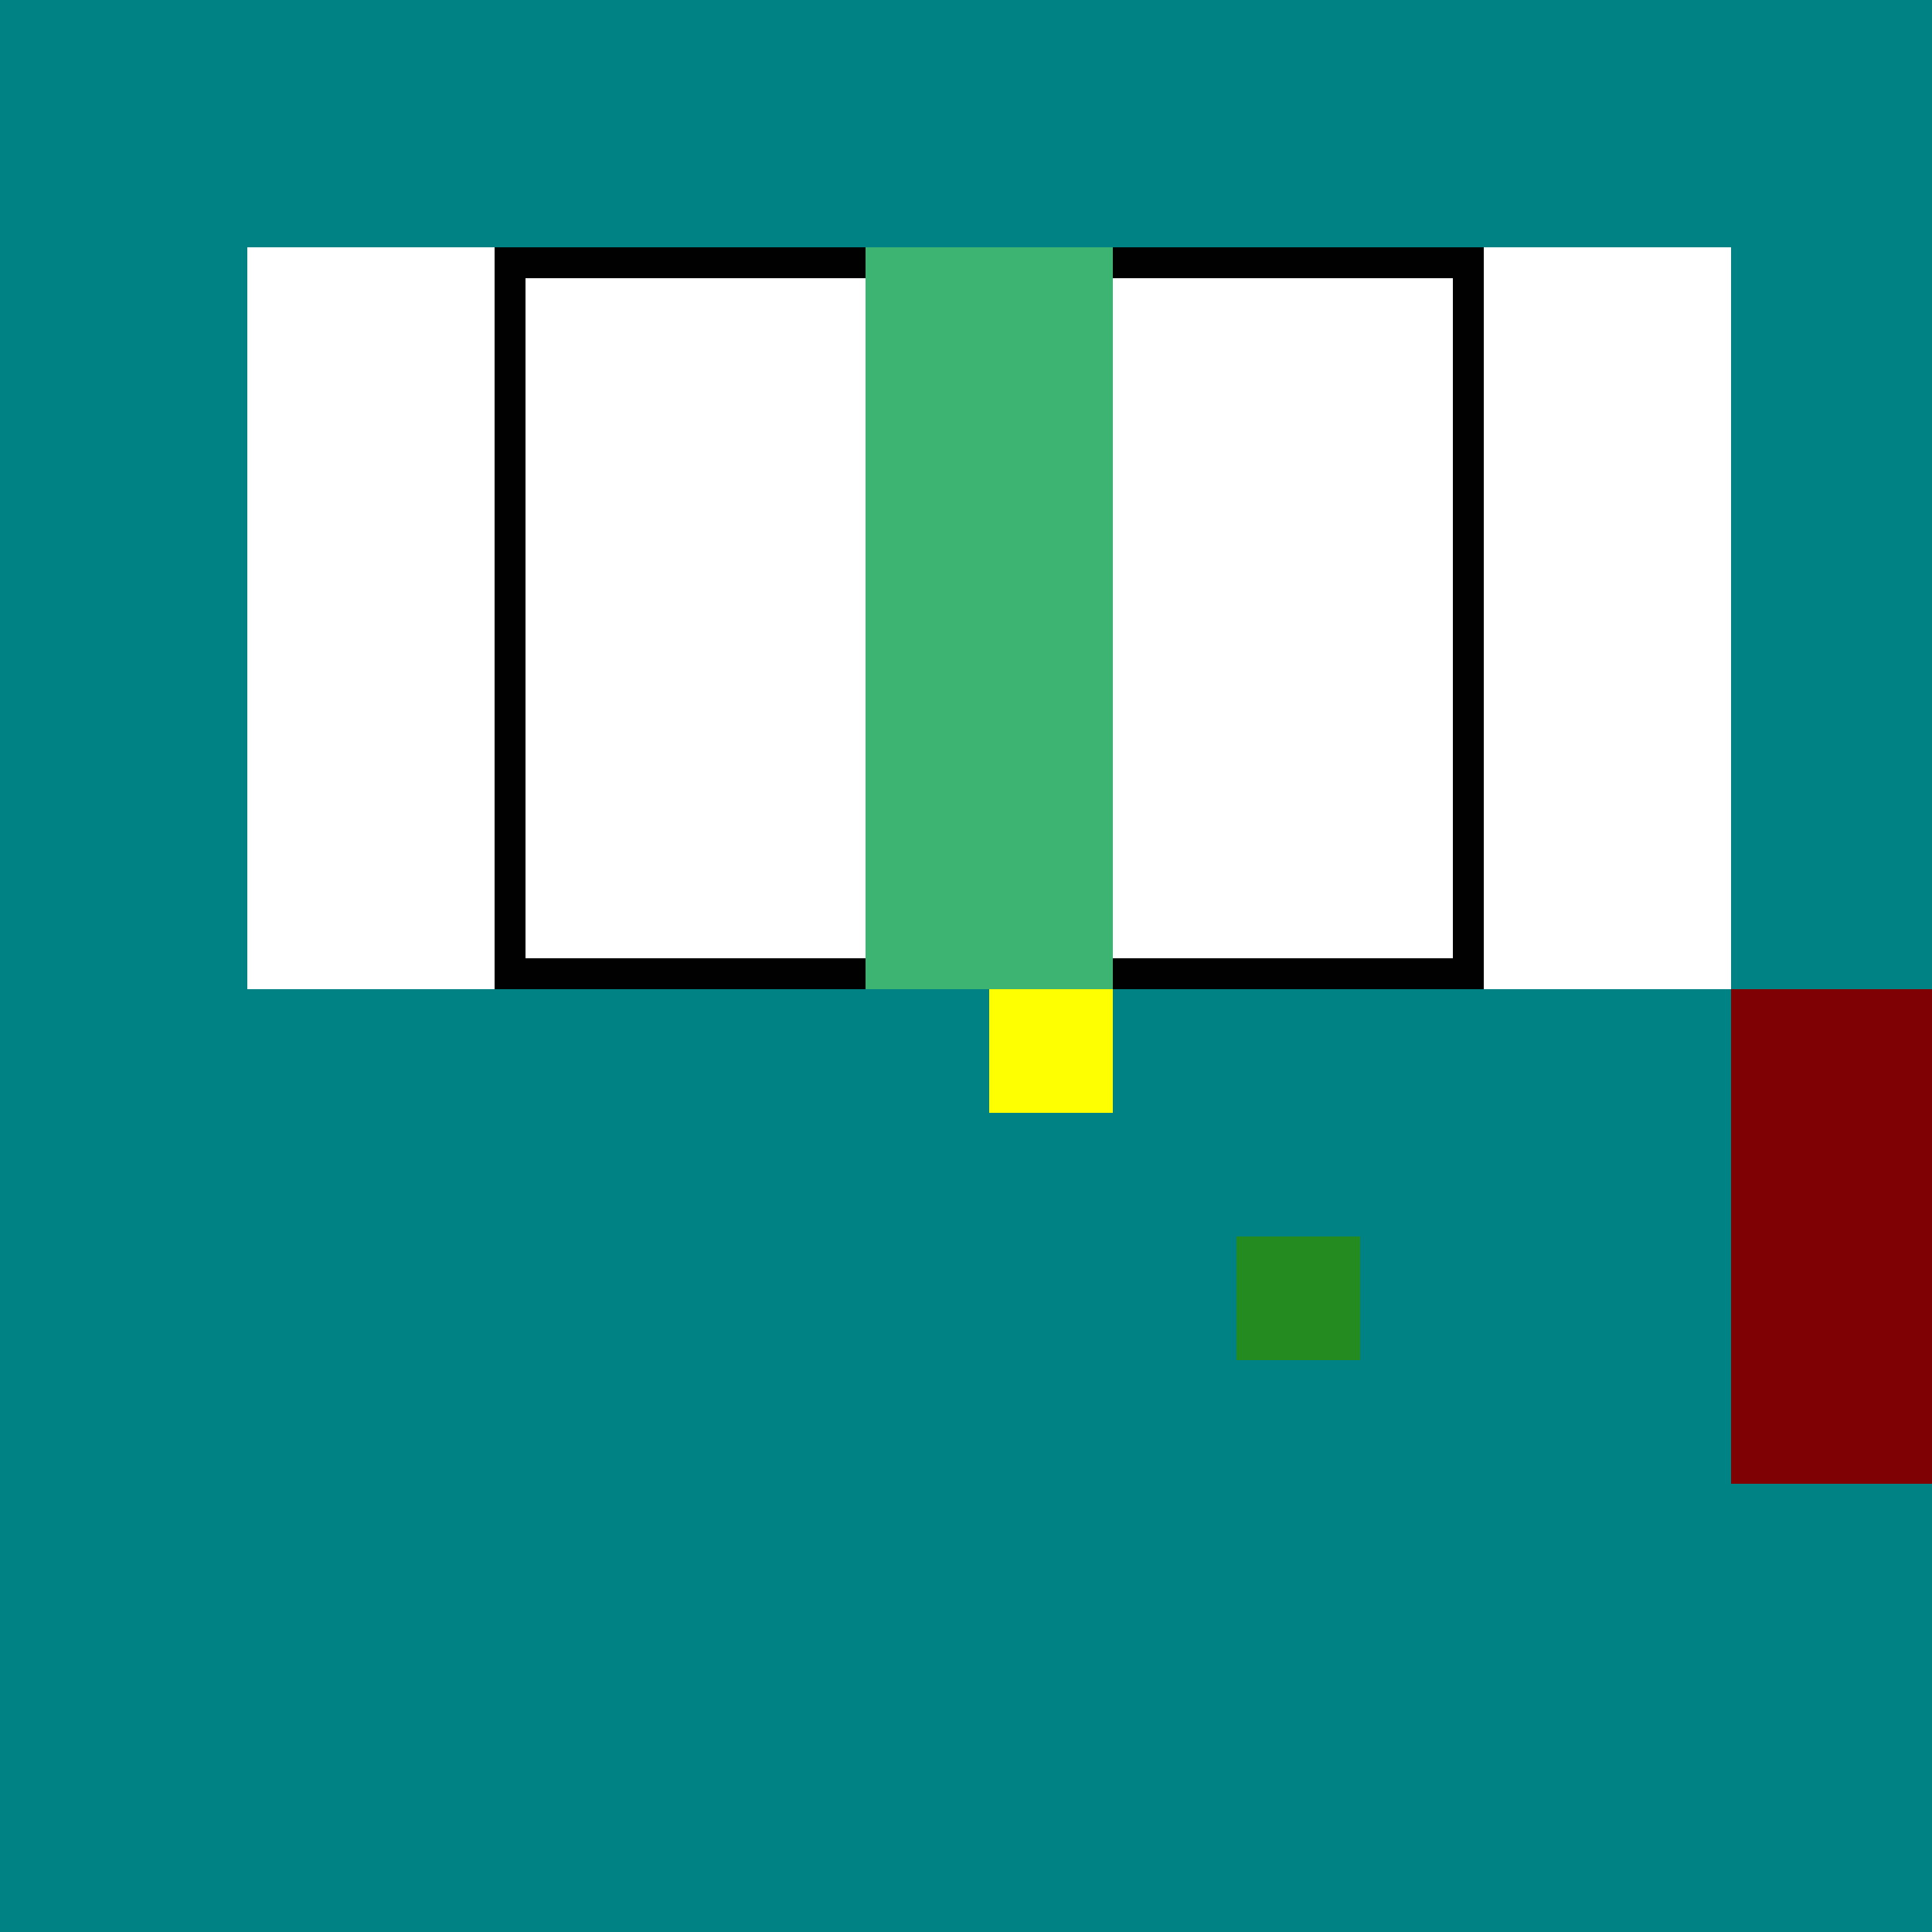<!--

Generated by DrawGPT.
Free, open source, AI generated images in SVG, PNG, and HTML Canvas format.
https://drawgpt.ai

Created: 2023-09-26T00:29:09.973Z
Link: https://drawgpt.ai/prompt/7437/

-->
<svg xmlns="http://www.w3.org/2000/svg" xmlns:xlink="http://www.w3.org/1999/xlink" width="500" height="500"><defs/><g><rect fill="#FFFFFF" stroke="none" x="0" y="0" width="512" height="512"/><rect fill="#008080" stroke="none" x="0" y="256" width="512" height="256"/><rect fill="#008080" stroke="none" x="0" y="0" width="512" height="64"/><rect fill="#008080" stroke="none" x="0" y="448" width="512" height="64"/><rect fill="#008080" stroke="none" x="0" y="64" width="64" height="384"/><rect fill="#008080" stroke="none" x="448" y="64" width="64" height="384"/><rect fill="#000000" stroke="none" x="128" y="64" width="256" height="192"/><rect fill="#FFFFFF" stroke="none" x="136" y="72" width="240" height="176"/><rect fill="#008080" stroke="none" x="96" y="288" width="320" height="64"/><rect fill="#008080" stroke="none" x="128" y="320" width="256" height="64"/><rect fill="#008080" stroke="none" x="192" y="256" width="128" height="64"/><rect fill="#008080" stroke="none" x="256" y="384" width="64" height="64"/><rect fill="#800000" stroke="none" x="448" y="256" width="64" height="128"/><rect fill="#3cb371" stroke="none" x="224" y="64" width="64" height="128"/><rect fill="#3cb371" stroke="none" x="224" y="192" width="64" height="64"/><rect fill="#ffff00" stroke="none" x="256" y="256" width="32" height="32"/><rect fill="#228b22" stroke="none" x="320" y="320" width="32" height="32"/></g></svg>